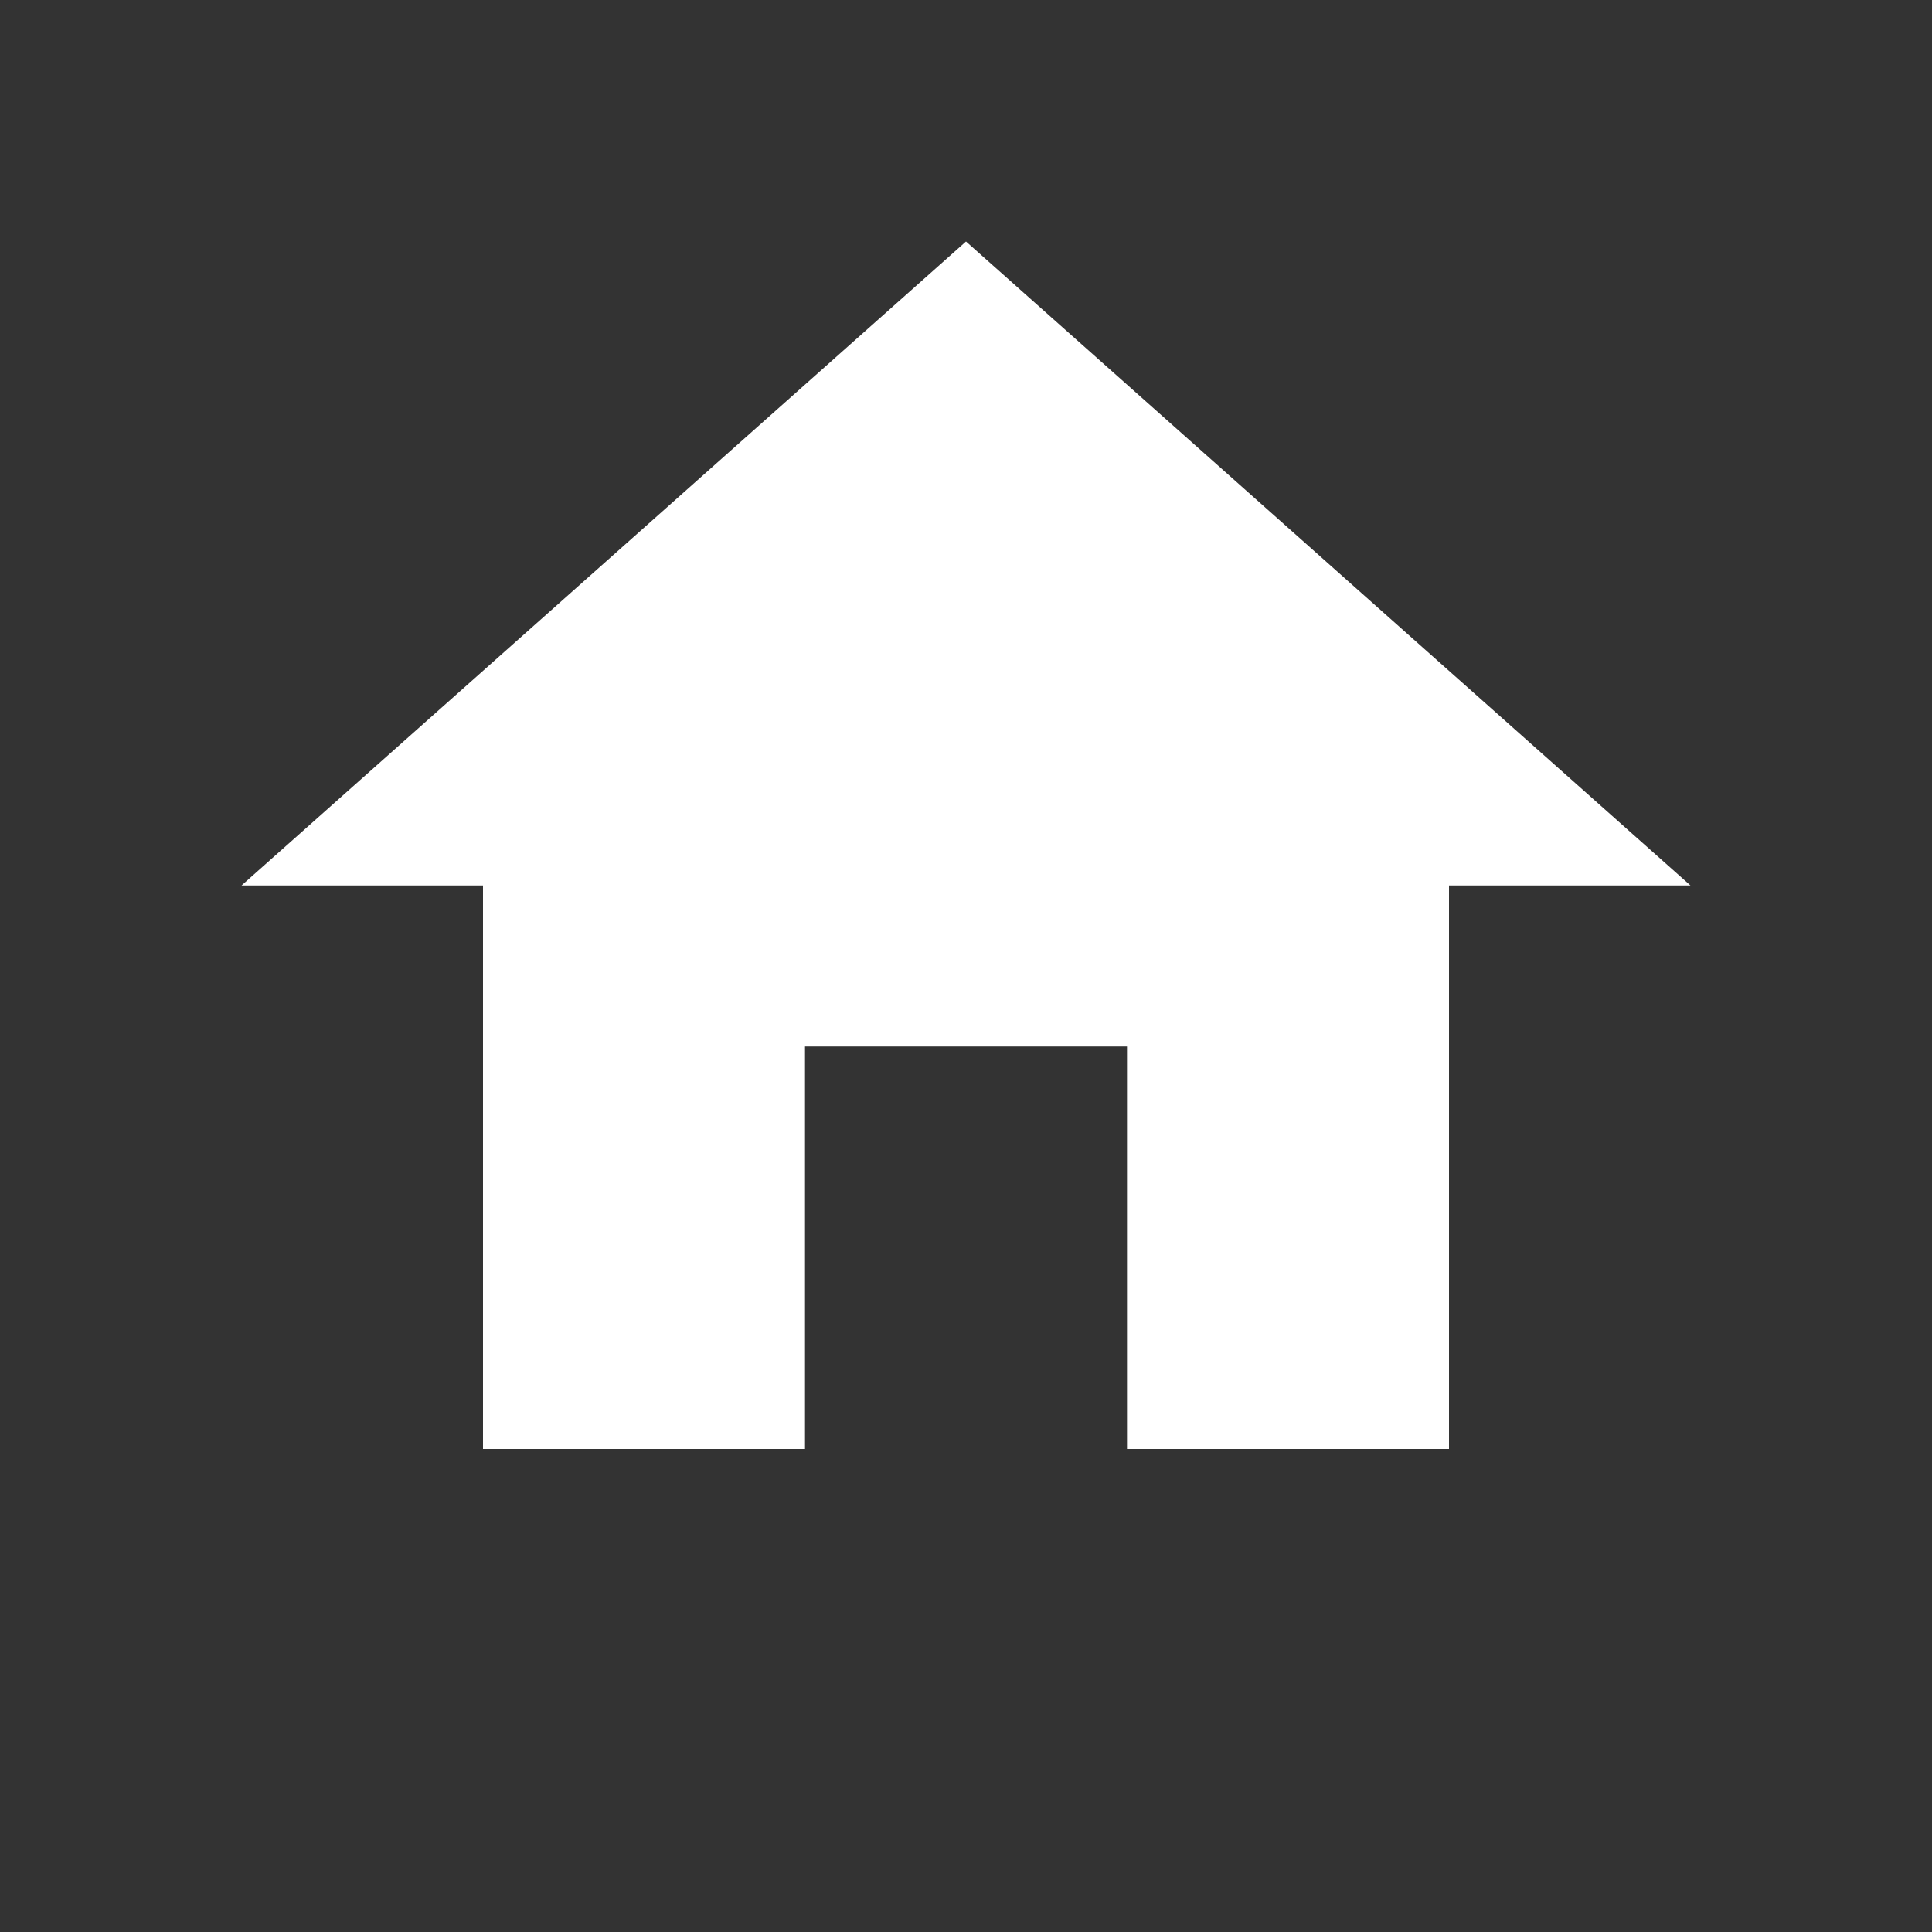 <?xml version="1.0" encoding="UTF-8"?>
<svg xmlns="http://www.w3.org/2000/svg" width="96" height="96" viewBox="0 0 24 24" role="img" aria-label="HBRMV Home Icon">
  <rect x="0" y="0" width="24" height="24" fill="#333333" stroke="none"/>
  <title>Home</title>
  <rect width="24" height="24" fill="transparent"/>
  <path fill="#FFFFFF" d="M12 3l9 8h-3v7h-4v-5H10v5H6v-7H3z"/>
</svg>
